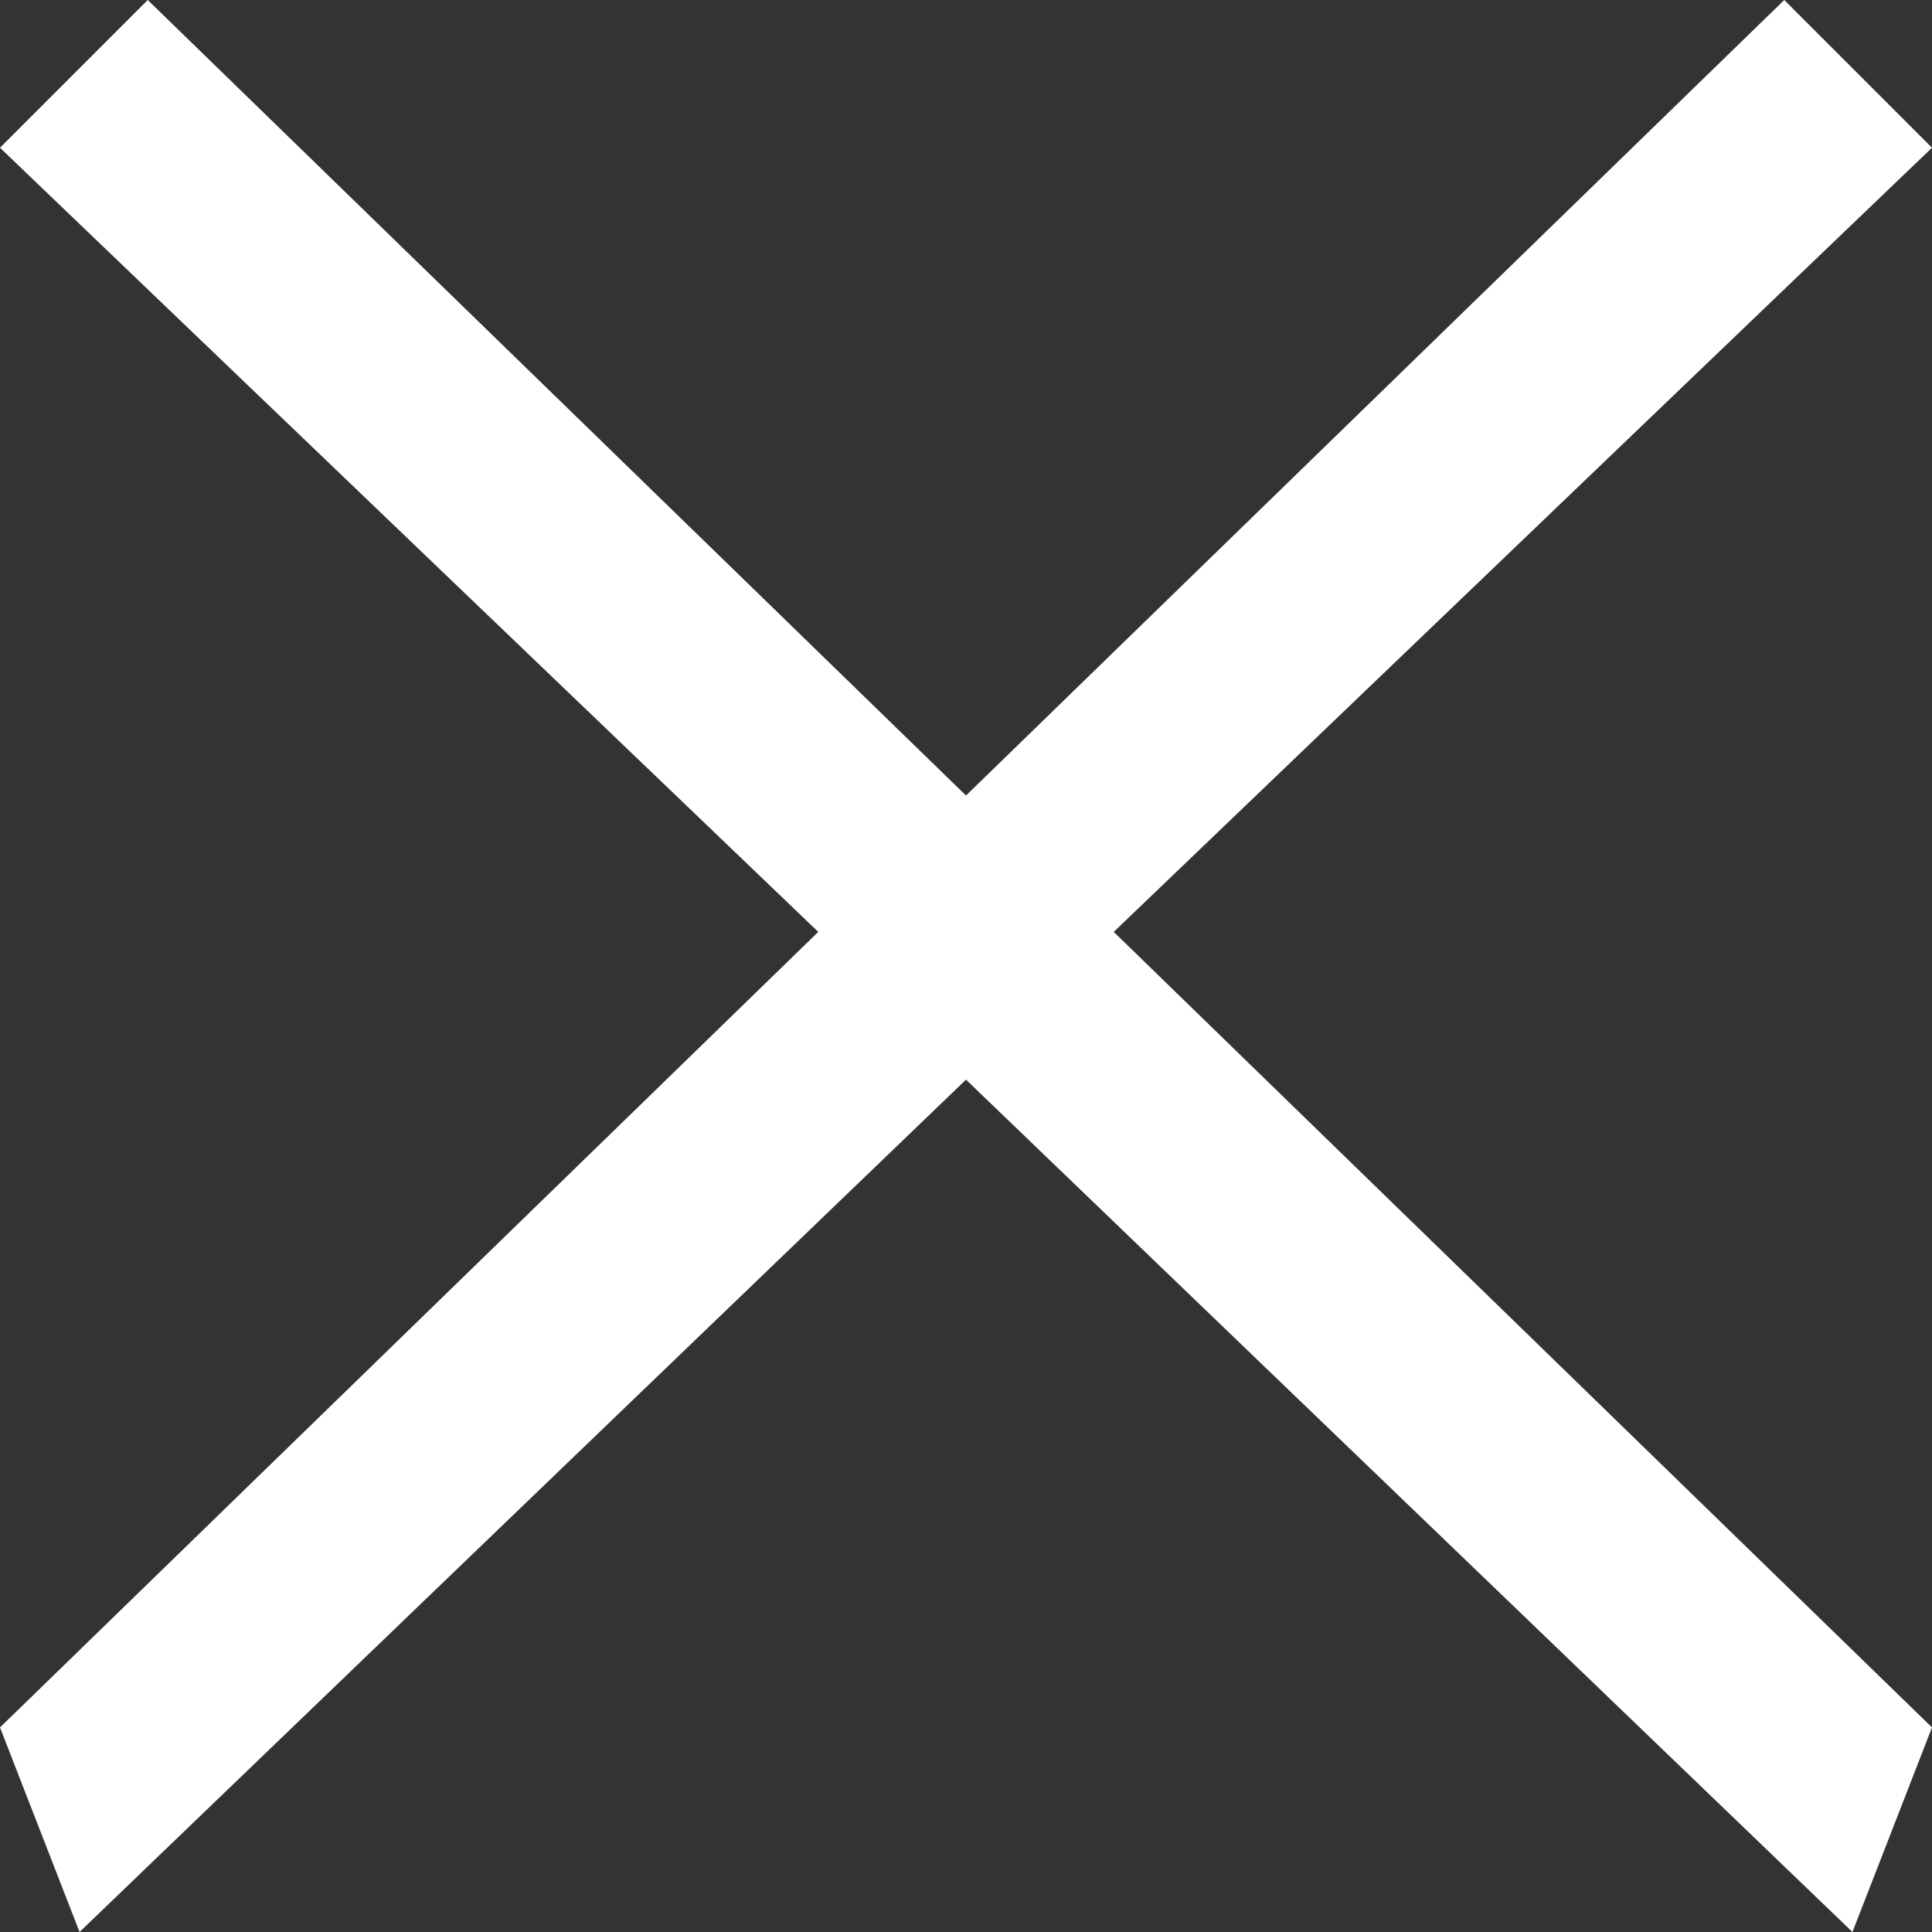 <?xml version="1.0" encoding="utf-8"?>
<!-- Generator: Adobe Illustrator 24.1.0, SVG Export Plug-In . SVG Version: 6.00 Build 0)  -->
<svg version="1.1" id="Layer_1" xmlns="http://www.w3.org/2000/svg" xmlns:xlink="http://www.w3.org/1999/xlink" x="0px" y="0px"
	 viewBox="0 0 17 17" style="enable-background:new 0 0 17 17;" xml:space="preserve">
<rect x="0" y="0" width="17" height="17" fill="#333333" stroke="none"/>
<style type="text/css">
	.st0{fill:#FFFFFF;}
</style>
<polygon class="st0" points="17,1.3 15.7,0 8.5,7 1.3,0 0,1.3 7.2,8.2 0,15.2 0.7,17 8.5,9.5 16.3,17 17,15.2 9.8,8.2 "/>
</svg>
